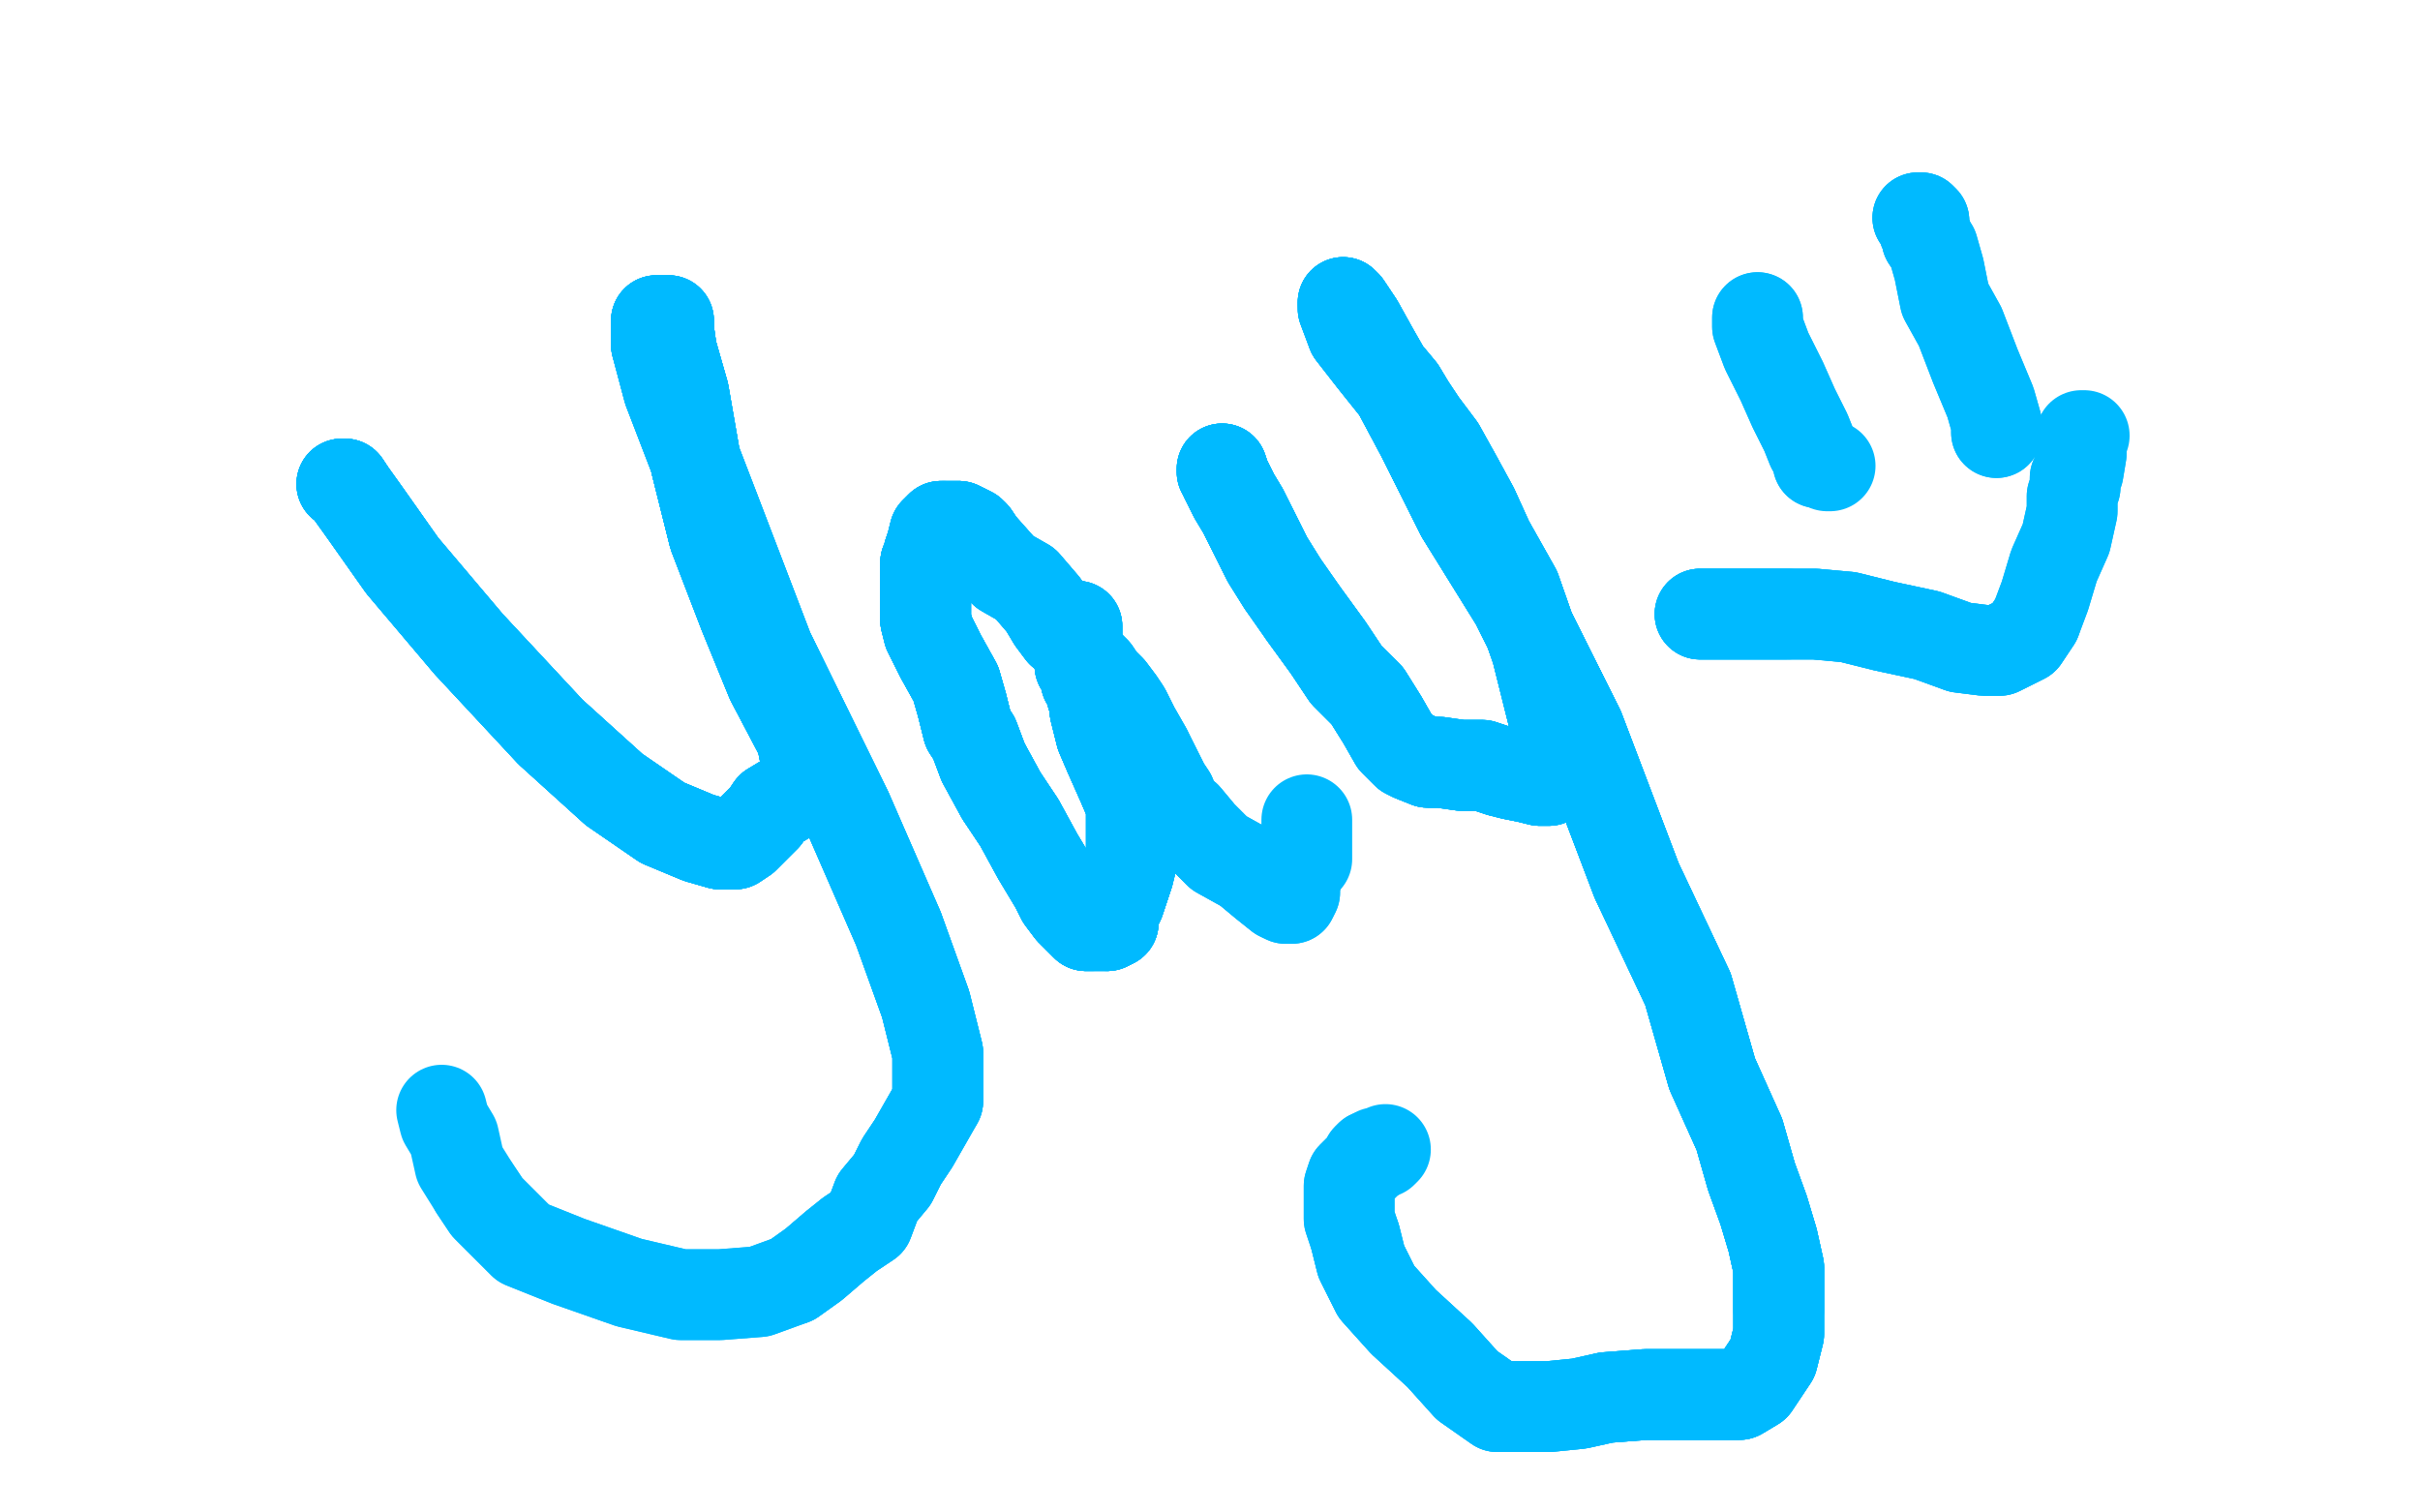 <?xml version="1.0" standalone="no"?>
<!DOCTYPE svg PUBLIC "-//W3C//DTD SVG 1.1//EN"
"http://www.w3.org/Graphics/SVG/1.1/DTD/svg11.dtd">

<svg width="800" height="500" version="1.1" xmlns="http://www.w3.org/2000/svg" xmlns:xlink="http://www.w3.org/1999/xlink" style="stroke-antialiasing: false"><desc>This SVG has been created on https://colorillo.com/</desc><rect x='0' y='0' width='800' height='500' style='fill: rgb(255,255,255); stroke-width:0' /><polyline points="113,160 114,160 116,163 121,170 133,187 155,213 182,242 203,261 219,272 231,277 238,279" style="fill: none; stroke: #00baff; stroke-width: 30; stroke-linejoin: round; stroke-linecap: round; stroke-antialiasing: false; stroke-antialias: 0; opacity: 1.0"/>
<polyline points="113,160 114,160 116,163 121,170 133,187 155,213 182,242 203,261 219,272 231,277 238,279 243,279 246,277 248,275 253,270 255,267 260,264 262,263 265,262 266,261 267,259" style="fill: none; stroke: #00baff; stroke-width: 30; stroke-linejoin: round; stroke-linecap: round; stroke-antialiasing: false; stroke-antialias: 0; opacity: 1.0"/>
<polyline points="113,160 114,160 116,163 121,170 133,187 155,213 182,242 203,261 219,272 231,277 238,279 243,279 246,277 248,275 253,270 255,267 260,264 262,263 265,262 266,261 267,259 267,254 265,244 255,225 246,203 236,177 230,153 226,130 222,116 221,109" style="fill: none; stroke: #00baff; stroke-width: 30; stroke-linejoin: round; stroke-linecap: round; stroke-antialiasing: false; stroke-antialias: 0; opacity: 1.0"/>
<polyline points="113,160 114,160 116,163 121,170 133,187 155,213 182,242 203,261 219,272 231,277 238,279 243,279 246,277 248,275 253,270 255,267 260,264 262,263 265,262 266,261 267,259 267,254 265,244 255,225 246,203 236,177 230,153 226,130 222,116 221,109 221,106 220,106 218,106 217,106 217,108 217,114" style="fill: none; stroke: #00baff; stroke-width: 30; stroke-linejoin: round; stroke-linecap: round; stroke-antialiasing: false; stroke-antialias: 0; opacity: 1.0"/>
<polyline points="113,160 114,160 116,163 121,170 133,187 155,213 182,242 203,261 219,272 231,277 238,279 243,279 246,277 248,275 253,270 255,267 260,264 262,263 265,262 266,261 267,259 267,254 265,244 255,225 246,203 236,177 230,153 226,130 222,116 221,109 221,106 220,106 218,106 217,106 217,108 217,114 221,129 236,168 254,215 280,268 297,307 306,332 310,348 310,357 310,364" style="fill: none; stroke: #00baff; stroke-width: 30; stroke-linejoin: round; stroke-linecap: round; stroke-antialiasing: false; stroke-antialias: 0; opacity: 1.0"/>
<polyline points="238,279 243,279 246,277 248,275 253,270 255,267 260,264 262,263 265,262 266,261 267,259 267,254 265,244 255,225 246,203 236,177 230,153 226,130 222,116 221,109 221,106 220,106 218,106 217,106 217,108 217,114 221,129 236,168 254,215 280,268 297,307 306,332 310,348 310,357 310,364 306,371 302,378 298,384 295,390 290,396 287,404 281,408 276,412 269,418 262,423" style="fill: none; stroke: #00baff; stroke-width: 30; stroke-linejoin: round; stroke-linecap: round; stroke-antialiasing: false; stroke-antialias: 0; opacity: 1.0"/>
<polyline points="265,262 266,261 267,259 267,254 265,244 255,225 246,203 236,177 230,153 226,130 222,116 221,109 221,106 220,106 218,106 217,106 217,108 217,114 221,129 236,168 254,215 280,268 297,307 306,332 310,348 310,357 310,364 306,371 302,378 298,384 295,390 290,396 287,404 281,408 276,412 269,418 262,423 251,427 238,428 225,428 208,424 188,417 173,411 166,404 161,399 157,393" style="fill: none; stroke: #00baff; stroke-width: 30; stroke-linejoin: round; stroke-linecap: round; stroke-antialiasing: false; stroke-antialias: 0; opacity: 1.0"/>
<polyline points="265,262 266,261 267,259 267,254 265,244 255,225 246,203 236,177 230,153 226,130 222,116 221,109 221,106 220,106 218,106 217,106 217,108 217,114 221,129 236,168 254,215 280,268 297,307 306,332 310,348 310,357 310,364 306,371 302,378 298,384 295,390 290,396 287,404 281,408 276,412 269,418 262,423 251,427 238,428 225,428 208,424 188,417 173,411 166,404 161,399 157,393 152,385 150,376 147,371 146,367" style="fill: none; stroke: #00baff; stroke-width: 30; stroke-linejoin: round; stroke-linecap: round; stroke-antialiasing: false; stroke-antialias: 0; opacity: 1.0"/>
<polyline points="356,207 356,208 356,209 356,210 355,210 354,210 353,210 351,209 348,205" style="fill: none; stroke: #00baff; stroke-width: 30; stroke-linejoin: round; stroke-linecap: round; stroke-antialiasing: false; stroke-antialias: 0; opacity: 1.0"/>
<polyline points="356,207 356,208 356,209 356,210 355,210 354,210 353,210 351,209 348,205 345,200 339,193 332,189 324,180 322,177 321,176 319,175 317,174 315,174 312,174" style="fill: none; stroke: #00baff; stroke-width: 30; stroke-linejoin: round; stroke-linecap: round; stroke-antialiasing: false; stroke-antialias: 0; opacity: 1.0"/>
<polyline points="356,207 356,208 356,209 356,210 355,210 354,210 353,210 351,209 348,205 345,200 339,193 332,189 324,180 322,177 321,176 319,175 317,174 315,174 312,174 311,174 309,176 308,180 307,183 307,184 306,186 306,190 306,196 306,199 306,205" style="fill: none; stroke: #00baff; stroke-width: 30; stroke-linejoin: round; stroke-linecap: round; stroke-antialiasing: false; stroke-antialias: 0; opacity: 1.0"/>
<polyline points="356,207 356,208 356,209 356,210 355,210 354,210 353,210 351,209 348,205 345,200 339,193 332,189 324,180 322,177 321,176 319,175 317,174 315,174 312,174 311,174 309,176 308,180 307,183 307,184 306,186 306,190 306,196 306,199 306,205 307,209 311,217 316,226 318,233 319,237 320,241 322,244 325,252 331,263" style="fill: none; stroke: #00baff; stroke-width: 30; stroke-linejoin: round; stroke-linecap: round; stroke-antialiasing: false; stroke-antialias: 0; opacity: 1.0"/>
<polyline points="356,207 356,208 356,209 356,210 355,210 354,210 353,210 351,209 348,205 345,200 339,193 332,189 324,180 322,177 321,176 319,175 317,174 315,174 312,174 311,174 309,176 308,180 307,183 307,184 306,186 306,190 306,196 306,199 306,205 307,209 311,217 316,226 318,233 319,237 320,241 322,244 325,252 331,263 337,272 343,283 349,293 351,297 354,301 359,306 360,306 361,306" style="fill: none; stroke: #00baff; stroke-width: 30; stroke-linejoin: round; stroke-linecap: round; stroke-antialiasing: false; stroke-antialias: 0; opacity: 1.0"/>
<polyline points="324,180 322,177 321,176 319,175 317,174 315,174 312,174 311,174 309,176 308,180 307,183 307,184 306,186 306,190 306,196 306,199 306,205 307,209 311,217 316,226 318,233 319,237 320,241 322,244 325,252 331,263 337,272 343,283 349,293 351,297 354,301 359,306 360,306 361,306 363,306 364,306 366,306 368,305 368,303 369,300 370,298 371,295 372,292 373,289" style="fill: none; stroke: #00baff; stroke-width: 30; stroke-linejoin: round; stroke-linecap: round; stroke-antialiasing: false; stroke-antialias: 0; opacity: 1.0"/>
<polyline points="312,174 311,174 309,176 308,180 307,183 307,184 306,186 306,190 306,196 306,199 306,205 307,209 311,217 316,226 318,233 319,237 320,241 322,244 325,252 331,263 337,272 343,283 349,293 351,297 354,301 359,306 360,306 361,306 363,306 364,306 366,306 368,305 368,303 369,300 370,298 371,295 372,292 373,289 374,285 374,278 374,266 371,259 367,250 364,243 363,239 362,235 362,232" style="fill: none; stroke: #00baff; stroke-width: 30; stroke-linejoin: round; stroke-linecap: round; stroke-antialiasing: false; stroke-antialias: 0; opacity: 1.0"/>
<polyline points="306,205 307,209 311,217 316,226 318,233 319,237 320,241 322,244 325,252 331,263 337,272 343,283 349,293 351,297 354,301 359,306 360,306 361,306 363,306 364,306 366,306 368,305 368,303 369,300 370,298 371,295 372,292 373,289 374,285 374,278 374,266 371,259 367,250 364,243 363,239 362,235 362,232 362,230 361,230 361,228 361,227 359,225 359,224 358,221 357,220 357,219 357,218" style="fill: none; stroke: #00baff; stroke-width: 30; stroke-linejoin: round; stroke-linecap: round; stroke-antialiasing: false; stroke-antialias: 0; opacity: 1.0"/>
<polyline points="307,183 307,184 306,186 306,190 306,196 306,199 306,205 307,209 311,217 316,226 318,233 319,237 320,241 322,244 325,252 331,263 337,272 343,283 349,293 351,297 354,301 359,306 360,306 361,306 363,306 364,306 366,306 368,305 368,303 369,300 370,298 371,295 372,292 373,289 374,285 374,278 374,266 371,259 367,250 364,243 363,239 362,235 362,232 362,230 361,230 361,228 361,227 359,225" style="fill: none; stroke: #00baff; stroke-width: 30; stroke-linejoin: round; stroke-linecap: round; stroke-antialiasing: false; stroke-antialias: 0; opacity: 1.0"/>
<polyline points="366,306 368,305 368,303 369,300 370,298 371,295 372,292 373,289 374,285 374,278 374,266 371,259 367,250 364,243 363,239 362,235 362,232 362,230 361,230 361,228 361,227 359,225 359,224 358,221 357,220 357,219 357,218 359,219 362,222 364,225 366,227 367,228 370,232 372,235 375,241 379,248 382,254 385,260 387,263 388,267 392,270 397,276 403,282 412,287 418,292 423,296" style="fill: none; stroke: #00baff; stroke-width: 30; stroke-linejoin: round; stroke-linecap: round; stroke-antialiasing: false; stroke-antialias: 0; opacity: 1.0"/>
<polyline points="349,293 351,297 354,301 359,306 360,306 361,306 363,306 364,306 366,306 368,305 368,303 369,300 370,298 371,295 372,292 373,289 374,285 374,278 374,266 371,259 367,250 364,243 363,239 362,235 362,232 362,230 361,230 361,228 361,227 359,225 359,224 358,221 357,220 357,219 357,218 359,219 362,222 364,225 366,227 367,228 370,232 372,235 375,241 379,248" style="fill: none; stroke: #00baff; stroke-width: 30; stroke-linejoin: round; stroke-linecap: round; stroke-antialiasing: false; stroke-antialias: 0; opacity: 1.0"/>
<polyline points="374,266 371,259 367,250 364,243 363,239 362,235 362,232 362,230 361,230 361,228 361,227 359,225 359,224 358,221 357,220 357,219 357,218 359,219 362,222 364,225 366,227 367,228 370,232 372,235 375,241 379,248 382,254 385,260 387,263 388,267 392,270 397,276 403,282 412,287 418,292 423,296 425,297 426,297 427,297 428,295 428,292 429,289 429,287 431,285 431,284" style="fill: none; stroke: #00baff; stroke-width: 30; stroke-linejoin: round; stroke-linecap: round; stroke-antialiasing: false; stroke-antialias: 0; opacity: 1.0"/>
<polyline points="367,250 364,243 363,239 362,235 362,232 362,230 361,230 361,228 361,227 359,225 359,224 358,221 357,220 357,219 357,218 359,219 362,222 364,225 366,227 367,228 370,232 372,235 375,241 379,248 382,254 385,260 387,263 388,267 392,270 397,276 403,282 412,287 418,292 423,296 425,297 426,297 427,297 428,295 428,292 429,289 429,287 431,285 431,284 432,284 432,282 432,280 432,276 432,273 432,271" style="fill: none; stroke: #00baff; stroke-width: 30; stroke-linejoin: round; stroke-linecap: round; stroke-antialiasing: false; stroke-antialias: 0; opacity: 1.0"/>
<polyline points="404,156 404,155 405,158 408,164 411,169 415,177 419,185 424,193" style="fill: none; stroke: #00baff; stroke-width: 30; stroke-linejoin: round; stroke-linecap: round; stroke-antialiasing: false; stroke-antialias: 0; opacity: 1.0"/>
<polyline points="404,156 404,155 405,158 408,164 411,169 415,177 419,185 424,193 431,203 439,214 445,223 452,230 457,238 461,245 465,249 467,250 472,252 476,252" style="fill: none; stroke: #00baff; stroke-width: 30; stroke-linejoin: round; stroke-linecap: round; stroke-antialiasing: false; stroke-antialias: 0; opacity: 1.0"/>
<polyline points="404,156 404,155 405,158 408,164 411,169 415,177 419,185 424,193 431,203 439,214 445,223 452,230 457,238 461,245 465,249 467,250 472,252 476,252 483,253 490,253 496,255 500,256 505,257 509,258 510,258 512,258 513,257" style="fill: none; stroke: #00baff; stroke-width: 30; stroke-linejoin: round; stroke-linecap: round; stroke-antialiasing: false; stroke-antialias: 0; opacity: 1.0"/>
<polyline points="404,156 404,155 405,158 408,164 411,169 415,177 419,185 424,193 431,203 439,214 445,223 452,230 457,238 461,245 465,249 467,250 472,252 476,252 483,253 490,253 496,255 500,256 505,257 509,258 510,258 512,258 513,257 514,255 514,251 514,239 511,227 508,215 501,195 492,179 487,168 481,157" style="fill: none; stroke: #00baff; stroke-width: 30; stroke-linejoin: round; stroke-linecap: round; stroke-antialiasing: false; stroke-antialias: 0; opacity: 1.0"/>
<polyline points="404,156 404,155 405,158 408,164 411,169 415,177 419,185 424,193 431,203 439,214 445,223 452,230 457,238 461,245 465,249 467,250 472,252 476,252 483,253 490,253 496,255 500,256 505,257 509,258 510,258 512,258 513,257 514,255 514,251 514,239 511,227 508,215 501,195 492,179 487,168 481,157 476,148 470,140 466,134 463,129 458,123 454,116 449,107 445,101 444,100" style="fill: none; stroke: #00baff; stroke-width: 30; stroke-linejoin: round; stroke-linecap: round; stroke-antialiasing: false; stroke-antialias: 0; opacity: 1.0"/>
<polyline points="431,203 439,214 445,223 452,230 457,238 461,245 465,249 467,250 472,252 476,252 483,253 490,253 496,255 500,256 505,257 509,258 510,258 512,258 513,257 514,255 514,251 514,239 511,227 508,215 501,195 492,179 487,168 481,157 476,148 470,140 466,134 463,129 458,123 454,116 449,107 445,101 444,100 444,102 447,110 454,119 462,129 470,144 483,170 501,199 522,241 541,291" style="fill: none; stroke: #00baff; stroke-width: 30; stroke-linejoin: round; stroke-linecap: round; stroke-antialiasing: false; stroke-antialias: 0; opacity: 1.0"/>
<polyline points="483,253 490,253 496,255 500,256 505,257 509,258 510,258 512,258 513,257 514,255 514,251 514,239 511,227 508,215 501,195 492,179 487,168 481,157 476,148 470,140 466,134 463,129 458,123 454,116 449,107 445,101 444,100 444,102 447,110 454,119 462,129 470,144 483,170 501,199 522,241 541,291 558,327 566,355 575,375 579,389 583,400 586,410 588,419 588,426 588,433" style="fill: none; stroke: #00baff; stroke-width: 30; stroke-linejoin: round; stroke-linecap: round; stroke-antialiasing: false; stroke-antialias: 0; opacity: 1.0"/>
<polyline points="514,251 514,239 511,227 508,215 501,195 492,179 487,168 481,157 476,148 470,140 466,134 463,129 458,123 454,116 449,107 445,101 444,100 444,102 447,110 454,119 462,129 470,144 483,170 501,199 522,241 541,291 558,327 566,355 575,375 579,389 583,400 586,410 588,419 588,426 588,433 588,441 586,449 582,455 580,458 575,461 570,461 563,461 555,461 544,461 531,462" style="fill: none; stroke: #00baff; stroke-width: 30; stroke-linejoin: round; stroke-linecap: round; stroke-antialiasing: false; stroke-antialias: 0; opacity: 1.0"/>
<polyline points="466,134 463,129 458,123 454,116 449,107 445,101 444,100 444,102 447,110 454,119 462,129 470,144 483,170 501,199 522,241 541,291 558,327 566,355 575,375 579,389 583,400 586,410 588,419 588,426 588,433 588,441 586,449 582,455 580,458 575,461 570,461 563,461 555,461 544,461 531,462 522,464 512,465 504,465 495,465 485,458 476,448 464,437 455,427 450,417 448,409" style="fill: none; stroke: #00baff; stroke-width: 30; stroke-linejoin: round; stroke-linecap: round; stroke-antialiasing: false; stroke-antialias: 0; opacity: 1.0"/>
<polyline points="447,110 454,119 462,129 470,144 483,170 501,199 522,241 541,291 558,327 566,355 575,375 579,389 583,400 586,410 588,419 588,426 588,433 588,441 586,449 582,455 580,458 575,461 570,461 563,461 555,461 544,461 531,462 522,464 512,465 504,465 495,465 485,458 476,448 464,437 455,427 450,417 448,409 446,403 446,399 446,396 446,392 447,389 449,387 452,384 452,383 453,382" style="fill: none; stroke: #00baff; stroke-width: 30; stroke-linejoin: round; stroke-linecap: round; stroke-antialiasing: false; stroke-antialias: 0; opacity: 1.0"/>
<polyline points="462,129 470,144 483,170 501,199 522,241 541,291 558,327 566,355 575,375 579,389 583,400 586,410 588,419 588,426 588,433 588,441 586,449 582,455 580,458 575,461 570,461 563,461 555,461 544,461 531,462 522,464 512,465 504,465 495,465 485,458 476,448 464,437 455,427 450,417 448,409 446,403 446,399 446,396 446,392 447,389 449,387 452,384 452,383 453,382 454,382 455,382 455,381 457,381 458,380" style="fill: none; stroke: #00baff; stroke-width: 30; stroke-linejoin: round; stroke-linecap: round; stroke-antialiasing: false; stroke-antialias: 0; opacity: 1.0"/>
<polyline points="581,105 581,108 584,116 589,126 593,135 597,143 599,148 601,151 601,152 601,153 603,153" style="fill: none; stroke: #00baff; stroke-width: 30; stroke-linejoin: round; stroke-linecap: round; stroke-antialiasing: false; stroke-antialias: 0; opacity: 1.0"/>
<polyline points="581,105 581,108 584,116 589,126 593,135 597,143 599,148 601,151 601,152 601,153 603,153 604,154 605,154" style="fill: none; stroke: #00baff; stroke-width: 30; stroke-linejoin: round; stroke-linecap: round; stroke-antialiasing: false; stroke-antialias: 0; opacity: 1.0"/>
<polyline points="634,72 635,72 636,73 636,75 636,76 637,78 637,79" style="fill: none; stroke: #00baff; stroke-width: 30; stroke-linejoin: round; stroke-linecap: round; stroke-antialiasing: false; stroke-antialias: 0; opacity: 1.0"/>
<polyline points="634,72 635,72 636,73 636,75 636,76 637,78 637,79 639,82 641,89 643,99 648,108 653,121 658,133 660,140 660,142 660,143" style="fill: none; stroke: #00baff; stroke-width: 30; stroke-linejoin: round; stroke-linecap: round; stroke-antialiasing: false; stroke-antialias: 0; opacity: 1.0"/>
<polyline points="634,72 635,72 636,73 636,75 636,76 637,78 637,79 639,82 641,89 643,99 648,108 653,121 658,133 660,140 660,142 660,143" style="fill: none; stroke: #00baff; stroke-width: 30; stroke-linejoin: round; stroke-linecap: round; stroke-antialiasing: false; stroke-antialias: 0; opacity: 1.0"/>
<polyline points="562,203 563,203 564,203 565,203 568,203 571,203 576,203 582,203 591,203" style="fill: none; stroke: #00baff; stroke-width: 30; stroke-linejoin: round; stroke-linecap: round; stroke-antialiasing: false; stroke-antialias: 0; opacity: 1.0"/>
<polyline points="562,203 563,203 564,203 565,203 568,203 571,203 576,203 582,203 591,203 600,203 611,204 623,207 637,210 648,214 656,215 661,215 669,211 673,205" style="fill: none; stroke: #00baff; stroke-width: 30; stroke-linejoin: round; stroke-linecap: round; stroke-antialiasing: false; stroke-antialias: 0; opacity: 1.0"/>
<polyline points="562,203 563,203 564,203 565,203 568,203 571,203 576,203 582,203 591,203 600,203 611,204 623,207 637,210 648,214 656,215 661,215 669,211 673,205 676,197 679,187 683,178 685,169 685,164 686,161 686,158 687,156 688,150" style="fill: none; stroke: #00baff; stroke-width: 30; stroke-linejoin: round; stroke-linecap: round; stroke-antialiasing: false; stroke-antialias: 0; opacity: 1.0"/>
<polyline points="562,203 563,203 564,203 565,203 568,203 571,203 576,203 582,203 591,203 600,203 611,204 623,207 637,210 648,214 656,215 661,215 669,211 673,205 676,197 679,187 683,178 685,169 685,164 686,161 686,158 687,156 688,150 688,146 688,144 689,144" style="fill: none; stroke: #00baff; stroke-width: 30; stroke-linejoin: round; stroke-linecap: round; stroke-antialiasing: false; stroke-antialias: 0; opacity: 1.0"/>
</svg>
